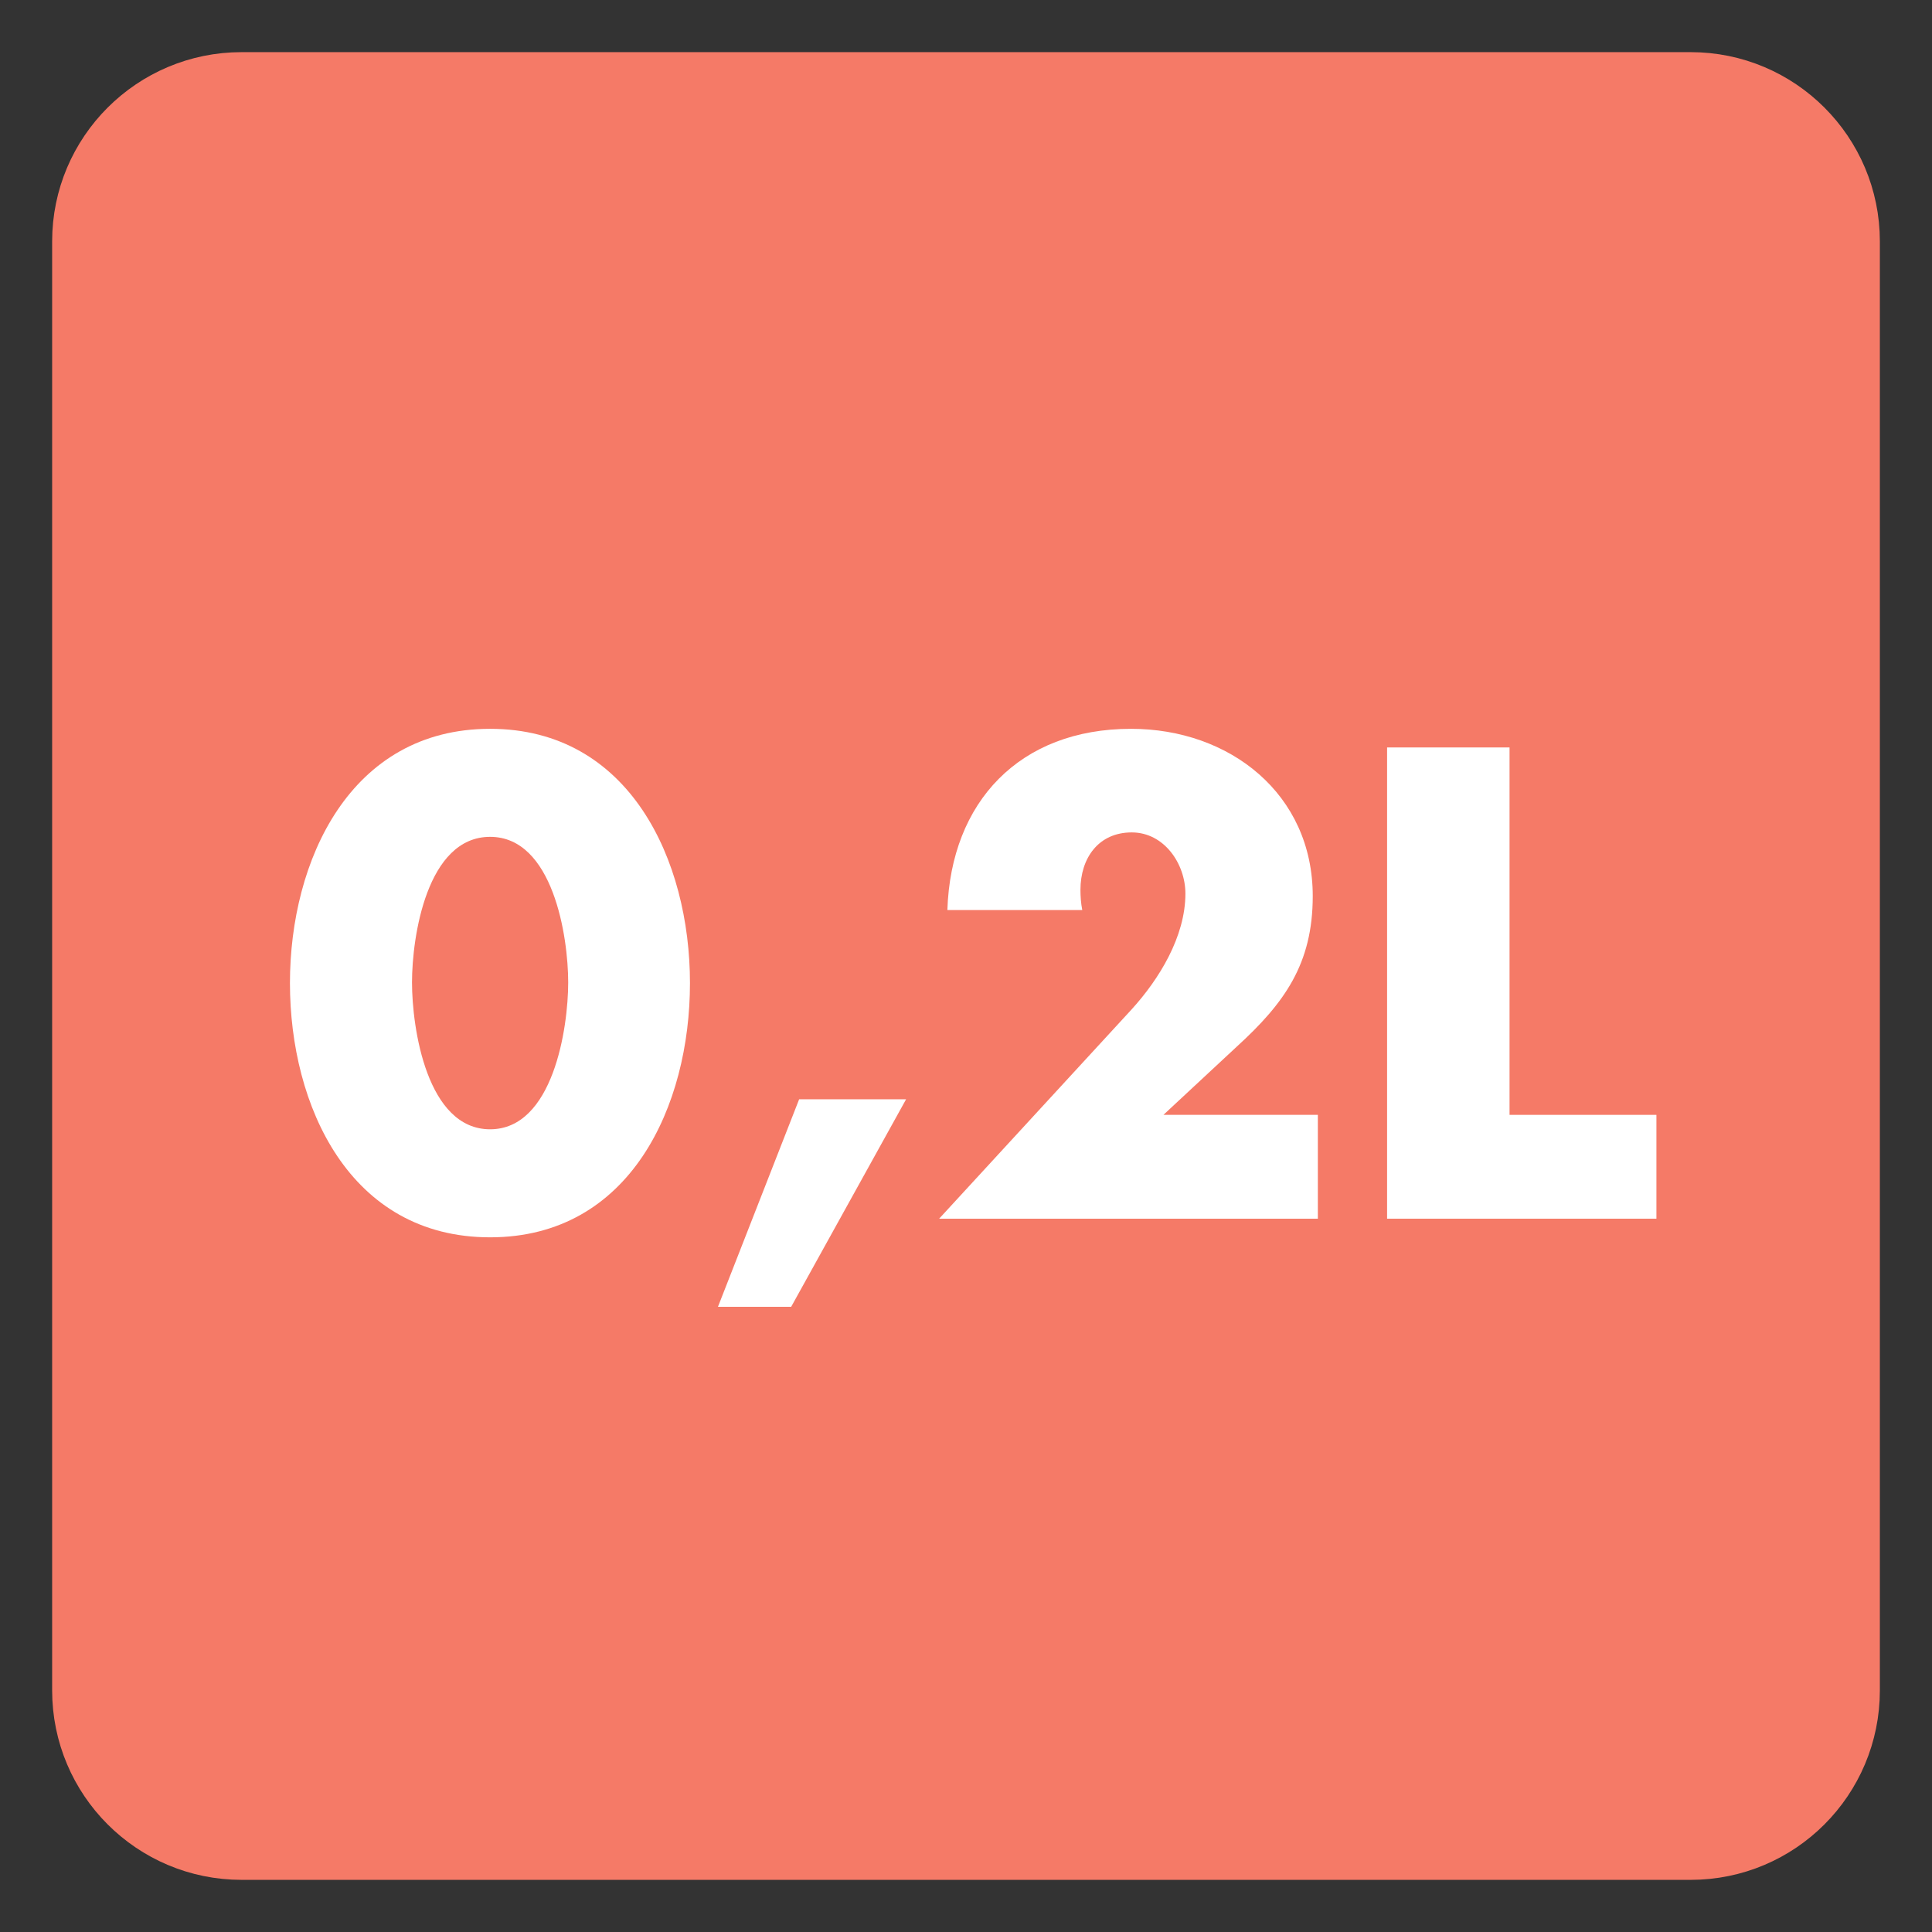 <?xml version="1.0" encoding="UTF-8"?>
<svg xmlns="http://www.w3.org/2000/svg" xmlns:xlink="http://www.w3.org/1999/xlink" width="34.016pt" height="34.016pt" viewBox="0 0 34.016 34.016" version="1.1">
<rect x="0" y="0" width="34.016" height="34.016" fill="#333333" stroke="none"/>
<g id="surface1">
<path style=" stroke:none;fill-rule:nonzero;fill:rgb(96.085%,47.85%,40.547%);fill-opacity:1;" d="M 32.598 29.762 C 32.598 31.328 31.332 32.598 29.766 32.598 L 4.254 32.598 C 2.688 32.598 1.418 31.328 1.418 29.762 L 1.418 4.25 C 1.418 2.688 2.688 1.418 4.254 1.418 L 29.766 1.418 C 31.332 1.418 32.598 2.688 32.598 4.25 Z M 32.598 29.762 "/>
<path style="fill:none;stroke-width:1;stroke-linecap:butt;stroke-linejoin:miter;stroke:rgb(96.085%,47.85%,40.547%);stroke-opacity:1;stroke-miterlimit:4;" d="M -0.001 0.002 C -0.001 -1.565 -1.267 -2.834 -2.833 -2.834 L -28.345 -2.834 C -29.911 -2.834 -31.181 -1.565 -31.181 0.002 L -31.181 25.514 C -31.181 27.076 -29.911 28.346 -28.345 28.346 L -2.833 28.346 C -1.267 28.346 -0.001 27.076 -0.001 25.514 Z M -0.001 0.002 " transform="matrix(1,0,0,-1,32.599,29.764)"/>
<path style=" stroke:none;fill-rule:nonzero;fill:rgb(100%,100%,100%);fill-opacity:1;" d="M 7.254 17.297 C 7.254 18.102 7.516 19.883 8.629 19.883 C 9.738 19.883 10.004 18.102 10.004 17.297 C 10.004 16.492 9.738 14.734 8.629 14.734 C 7.516 14.734 7.254 16.492 7.254 17.297 M 12.148 17.309 C 12.148 19.465 11.102 21.785 8.629 21.785 C 6.152 21.785 5.105 19.465 5.105 17.309 C 5.105 15.152 6.164 12.832 8.629 12.832 C 11.09 12.832 12.148 15.152 12.148 17.309 "/>
<path style=" stroke:none;fill-rule:nonzero;fill:rgb(100%,100%,100%);fill-opacity:1;" d="M 15.953 19.355 L 13.93 23.008 L 12.641 23.008 L 14.07 19.355 Z M 15.953 19.355 "/>
<path style=" stroke:none;fill-rule:nonzero;fill:rgb(100%,100%,100%);fill-opacity:1;" d="M 23.203 19.629 L 23.203 21.457 L 16.535 21.457 L 19.926 17.77 C 20.406 17.242 20.871 16.492 20.871 15.734 C 20.871 15.207 20.496 14.656 19.926 14.656 C 19.34 14.656 19.023 15.109 19.023 15.668 C 19.023 15.777 19.031 15.902 19.055 16.023 L 16.68 16.023 C 16.742 14.117 17.953 12.832 19.914 12.832 C 21.652 12.832 23.113 13.977 23.113 15.777 C 23.113 16.969 22.617 17.66 21.773 18.43 L 20.484 19.629 Z M 23.203 19.629 "/>
<path style=" stroke:none;fill-rule:nonzero;fill:rgb(100%,100%,100%);fill-opacity:1;" d="M 26.578 19.629 L 29.164 19.629 L 29.164 21.457 L 24.422 21.457 L 24.422 13.16 L 26.578 13.16 Z M 26.578 19.629 "/>
</g>
</svg>
